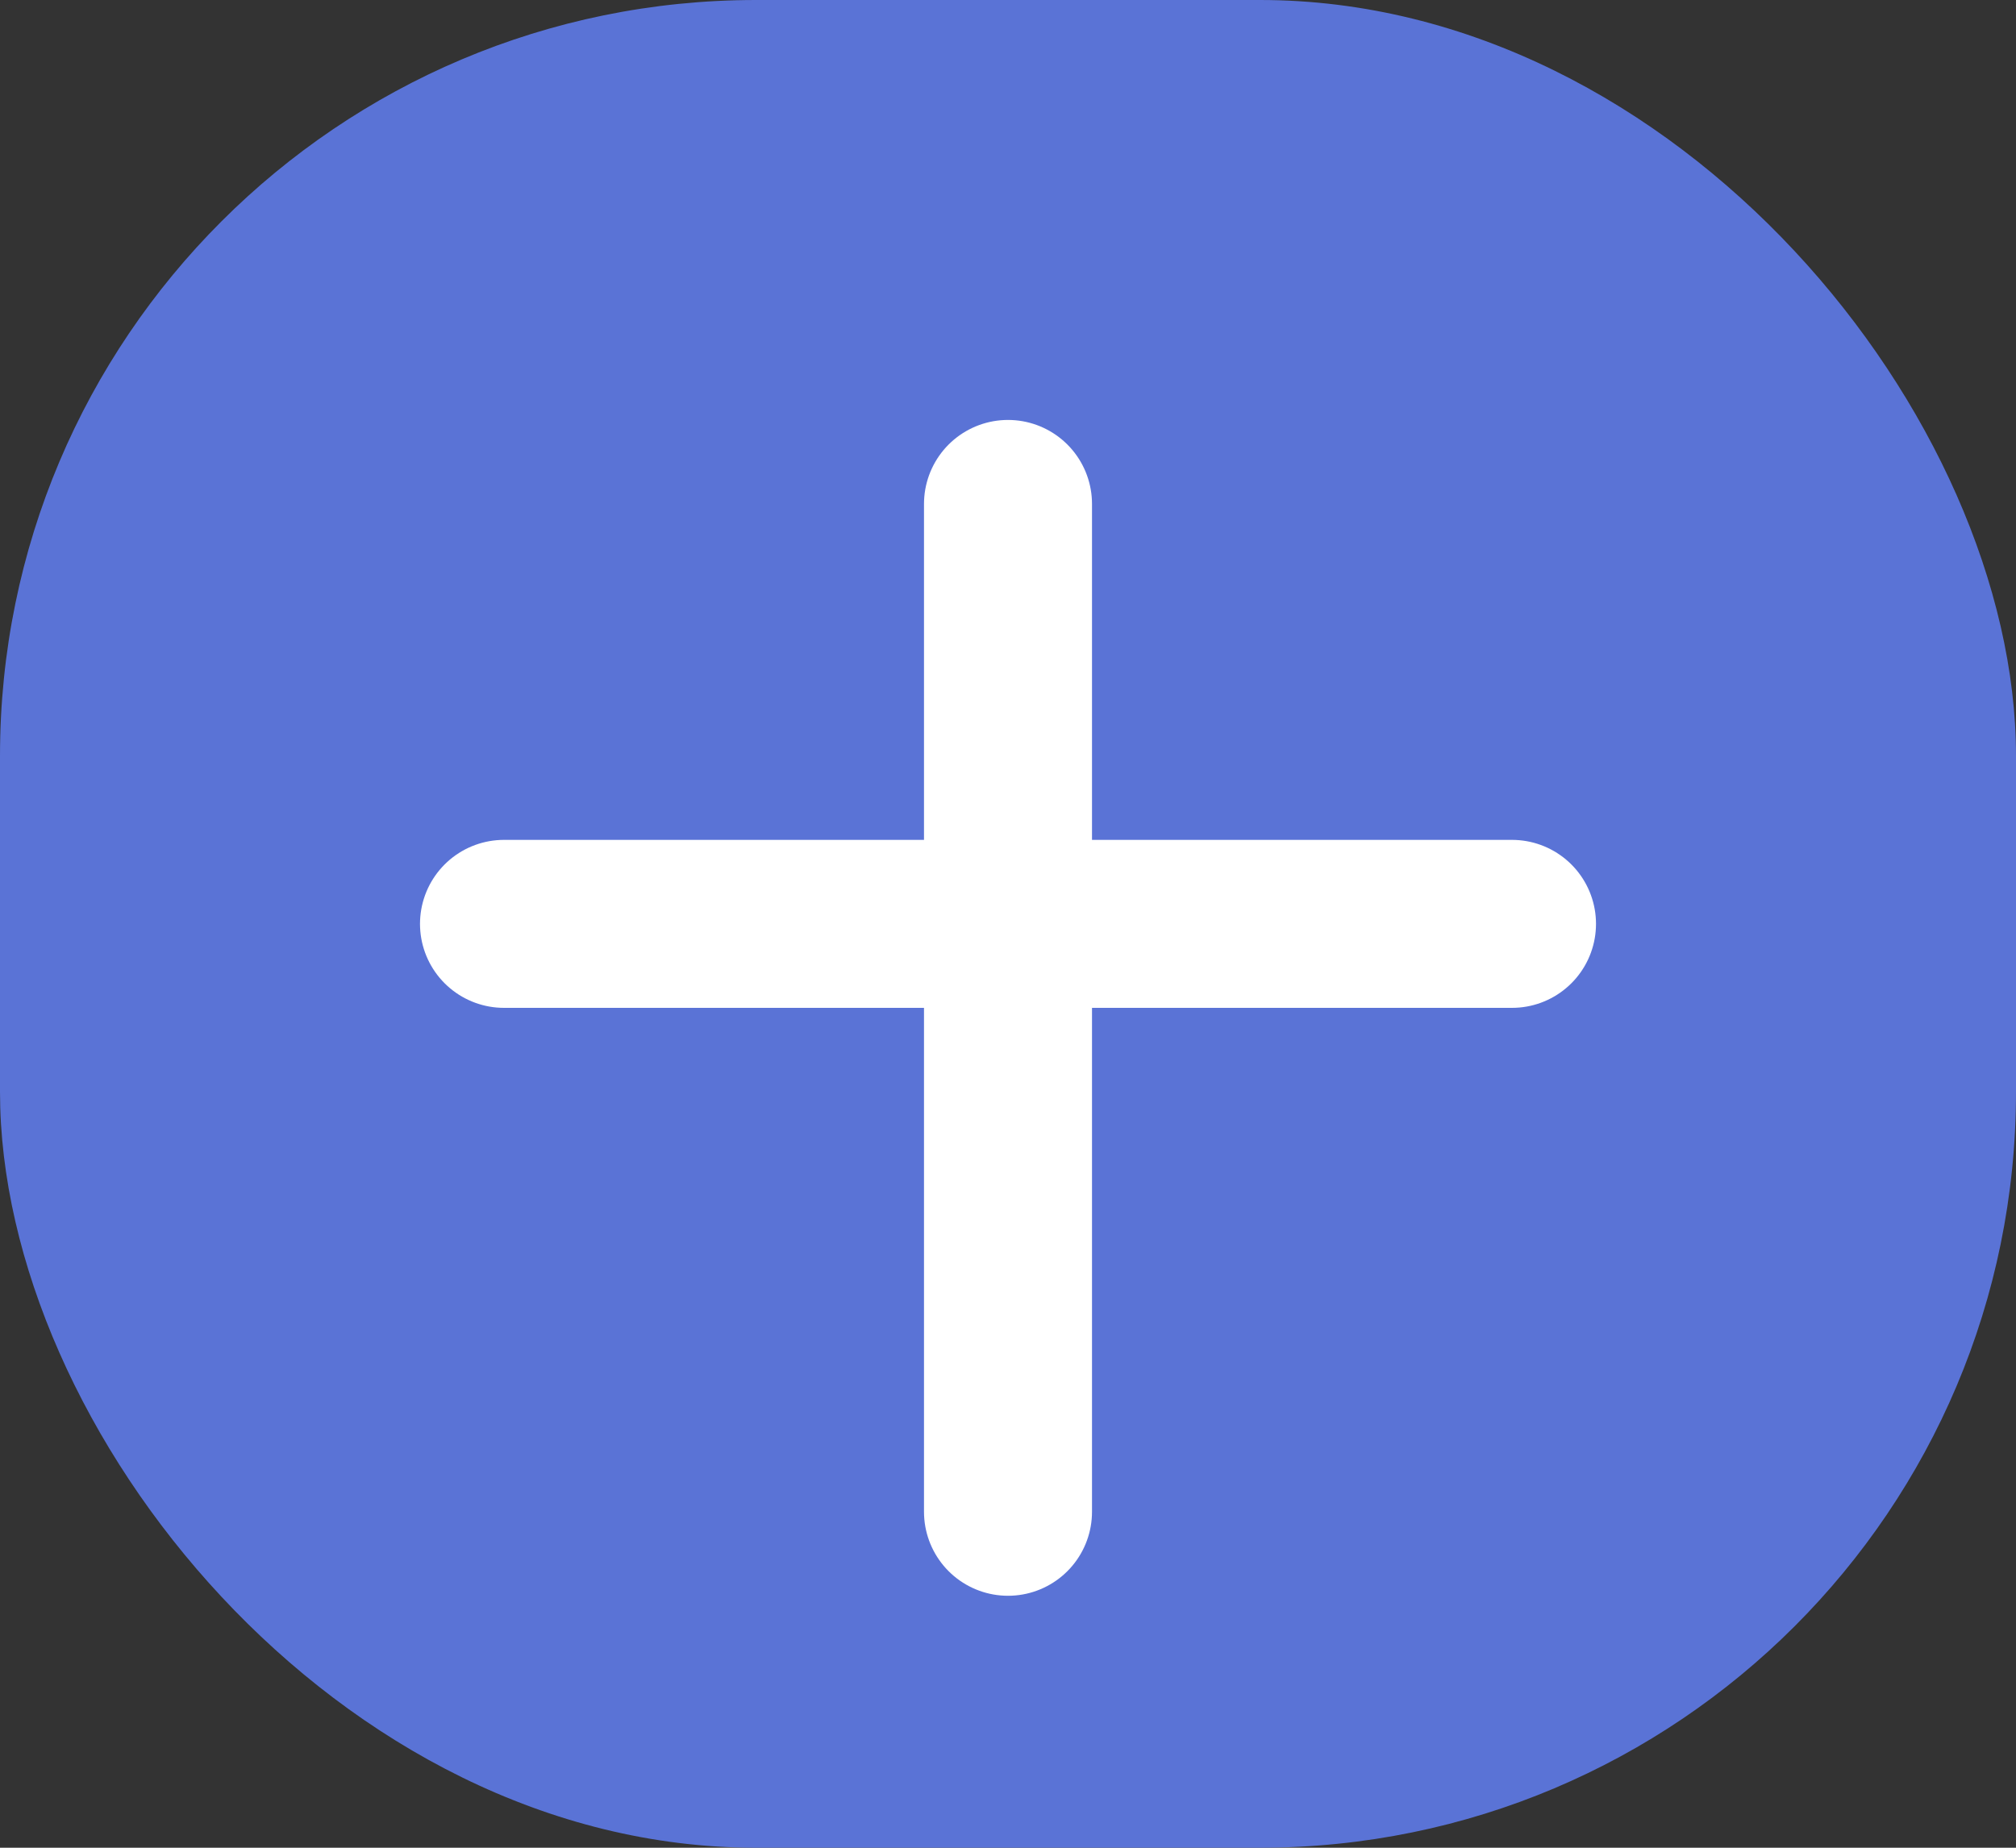 <svg width="24" height="22" viewBox="0 0 24 22" fill="none" xmlns="http://www.w3.org/2000/svg">
<rect x="0" y="0" width="24" height="22" fill="#333333" stroke="none"/>
<rect width="24" height="22" rx="9" fill="#5A73D6"/>
<path d="M12 6L12 18" stroke="white" stroke-width="2" stroke-linecap="round"/>
<path d="M6 11L18 11" stroke="white" stroke-width="2" stroke-linecap="round"/>
</svg>
